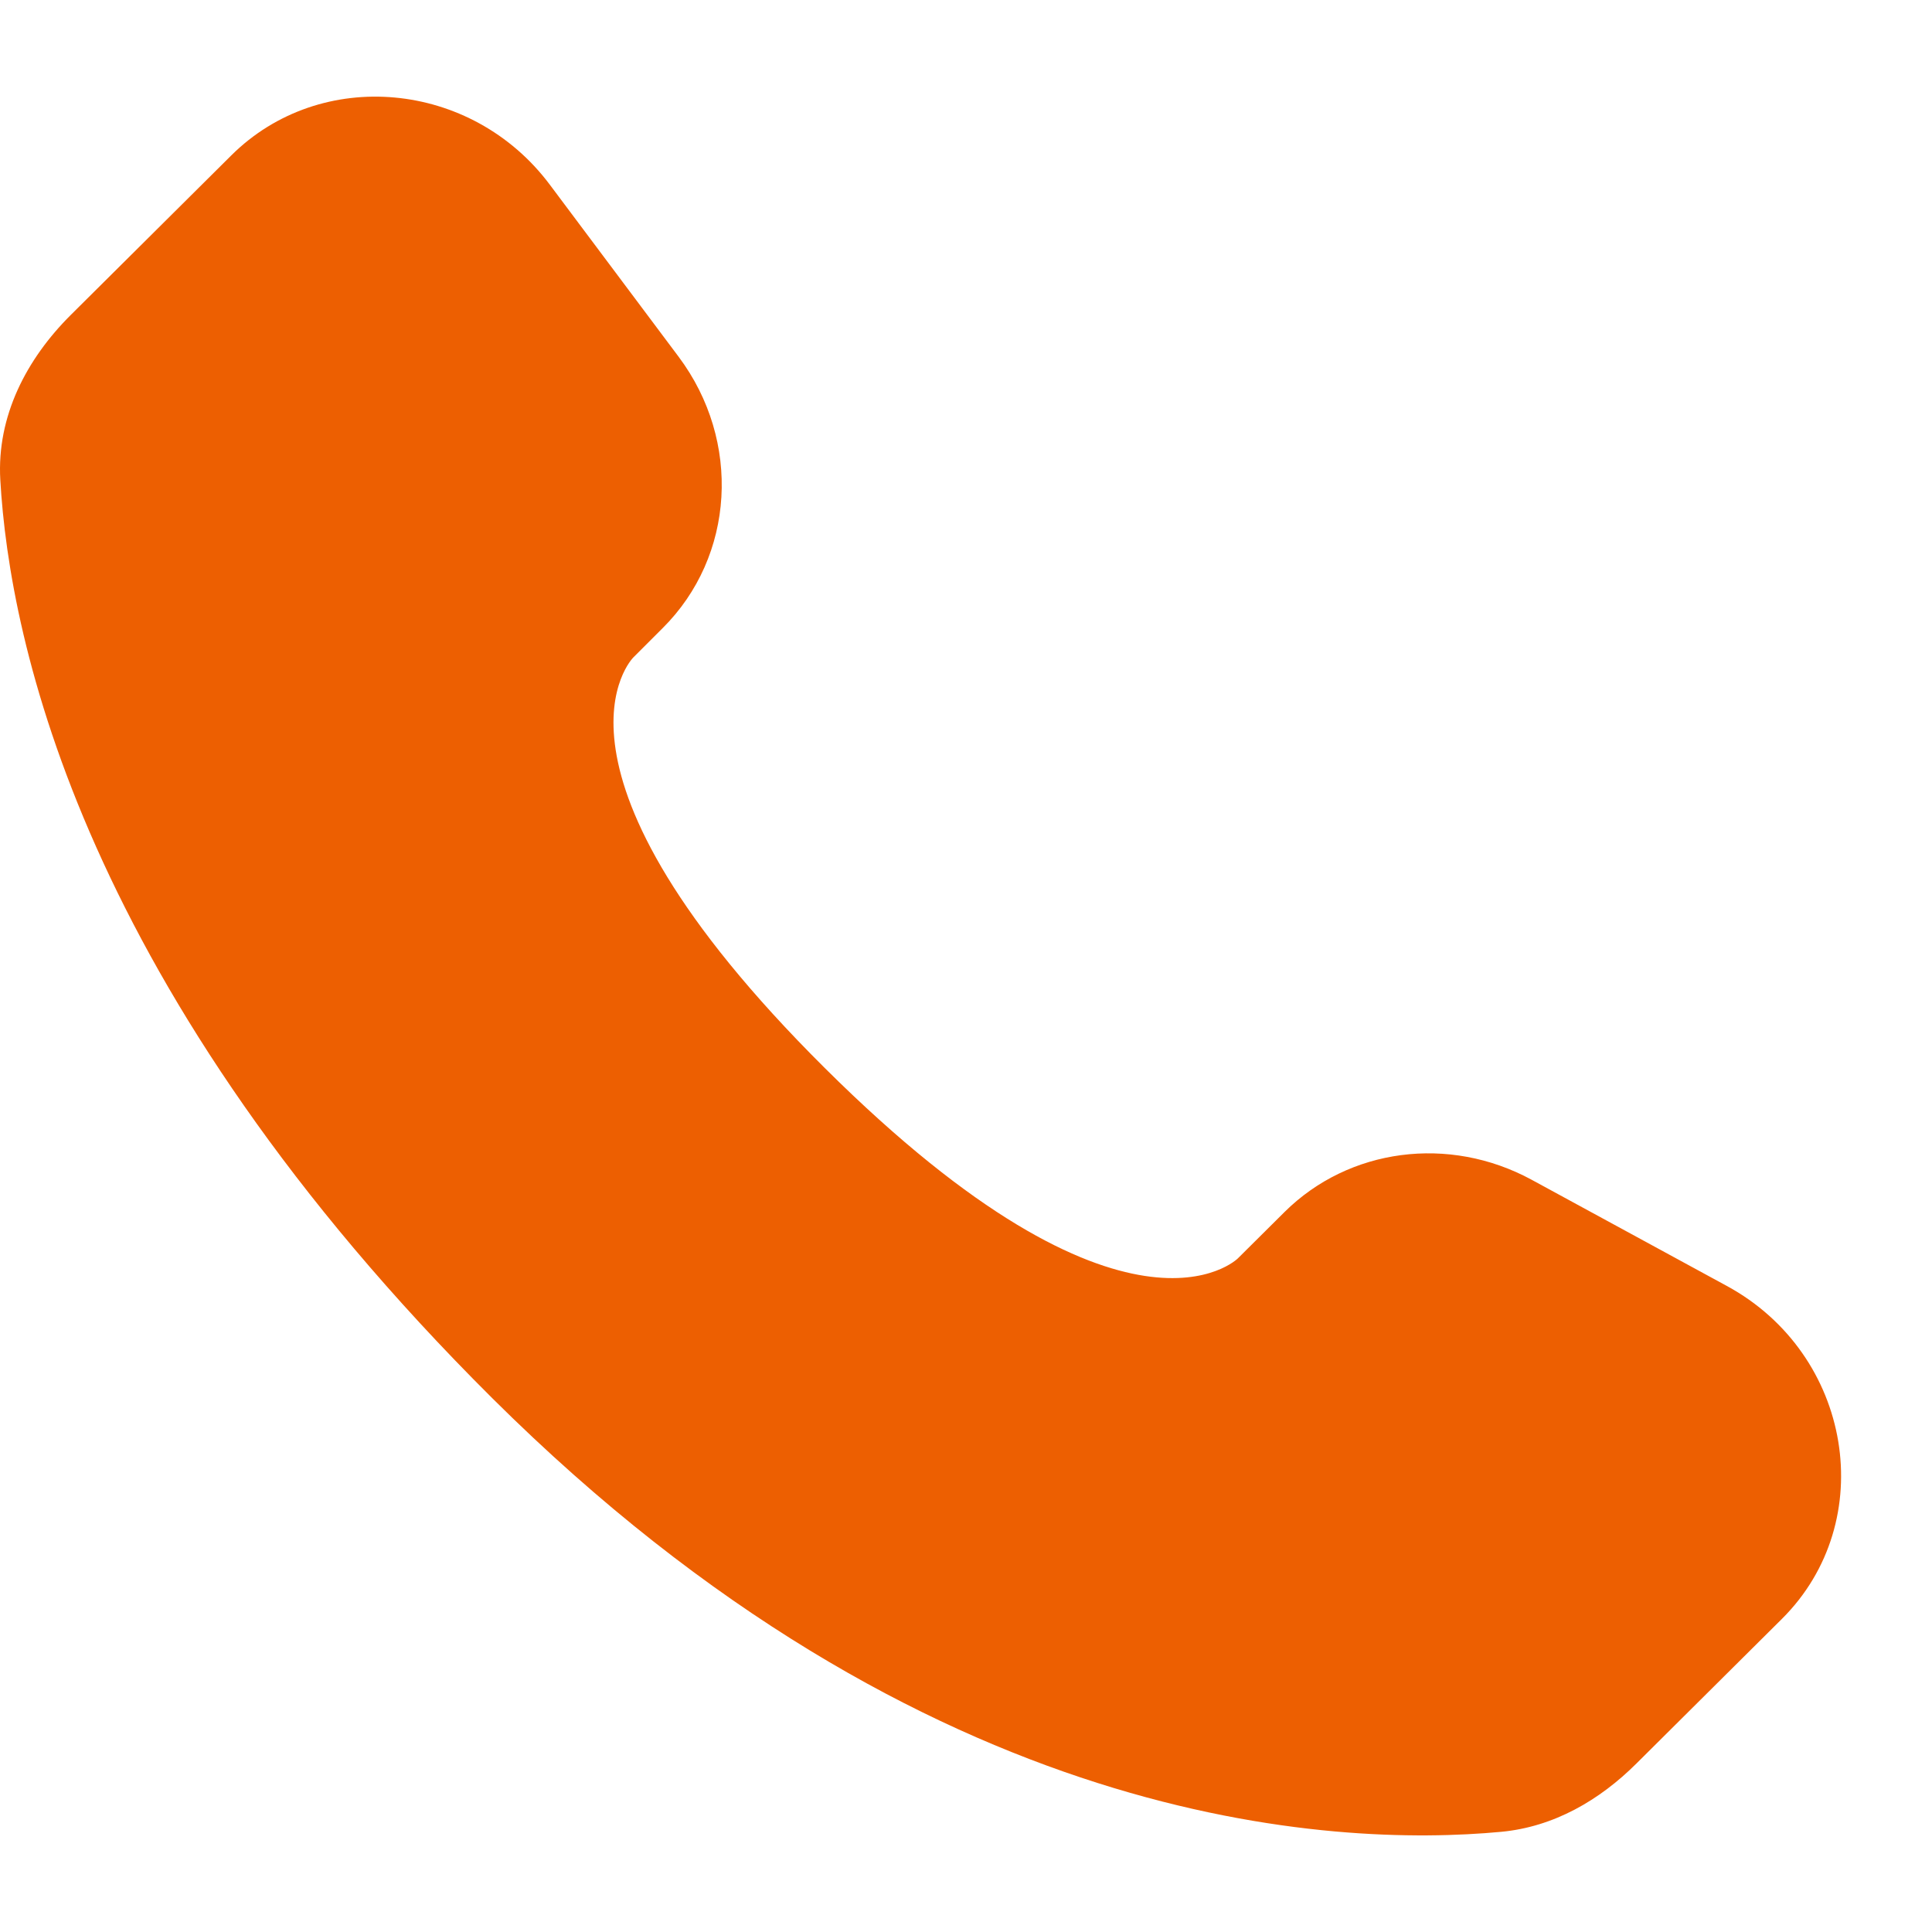 <?xml version="1.0" encoding="UTF-8"?> <svg xmlns="http://www.w3.org/2000/svg" viewBox="0 0 20.00 20.00" data-guides="{&quot;vertical&quot;:[],&quot;horizontal&quot;:[]}"><defs></defs><path fill="#ed5f01" stroke="none" fill-opacity="1" stroke-width="1" stroke-opacity="1" id="tSvg190888d47af" title="Path 2" d="M13.296 12.548C13.135 12.707 12.974 12.867 12.814 13.027C12.814 13.027 11.667 14.167 8.538 11.056C5.409 7.945 6.556 6.806 6.556 6.806C6.657 6.705 6.758 6.604 6.859 6.503C7.608 5.759 7.678 4.565 7.025 3.693C6.58 3.099 6.136 2.505 5.691 1.911C4.882 0.831 3.32 0.688 2.394 1.609C1.84 2.159 1.286 2.71 0.732 3.261C0.273 3.718 -0.034 4.309 0.003 4.965C0.098 6.646 0.859 10.259 5.098 14.476C9.595 18.946 13.814 19.124 15.539 18.963C16.086 18.912 16.56 18.635 16.942 18.254C17.443 17.755 17.945 17.257 18.446 16.759C19.462 15.749 19.176 14.018 17.876 13.312C17.202 12.945 16.528 12.579 15.854 12.212C15 11.749 13.963 11.885 13.296 12.548Z"></path></svg> 